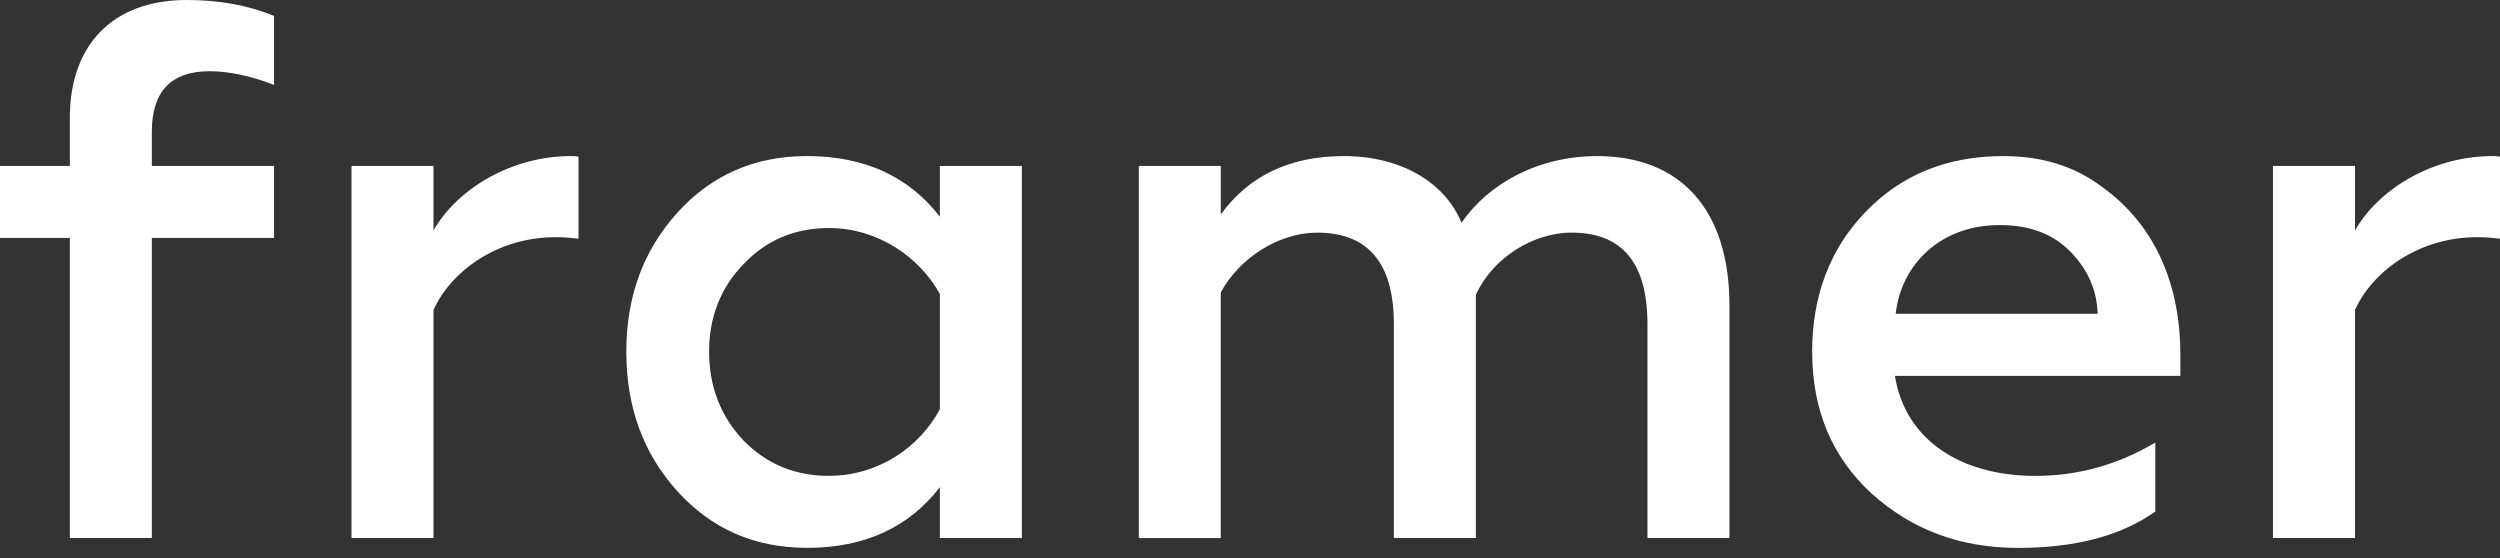 <svg width="112" height="25" viewBox="0 0 112 25" fill="none" xmlns="http://www.w3.org/2000/svg">
<rect x="0" y="0" width="112" height="25" fill="#333333" stroke="none"/>
<path d="M6.802 10.66H12.278V7.435H6.802V5.907C6.802 4.108 7.652 3.191 9.387 3.191C10.238 3.191 11.223 3.395 12.278 3.802V0.713C11.121 0.238 9.83 0 8.366 0C4.965 0 3.129 2.105 3.129 5.263V7.435H0V10.66H3.129V24.103H6.802V10.66ZM19.421 24.103V13.885C20.204 12.153 22.277 10.625 24.896 10.625C25.271 10.625 25.611 10.659 25.917 10.693V7.026C25.815 6.992 25.712 6.992 25.577 6.992C22.991 6.992 20.543 8.384 19.421 10.319V7.434H15.747V24.103H19.421ZM54.69 24.103V13.104C55.506 11.577 57.276 10.422 59.01 10.422C61.289 10.422 62.445 11.78 62.445 14.53V24.103H66.119V13.206C66.833 11.61 68.635 10.422 70.405 10.422C72.683 10.422 73.806 11.78 73.806 14.53V24.103H77.479V13.681C77.479 9.335 75.234 6.993 71.562 6.993C68.875 6.993 66.664 8.25 65.474 9.981C64.759 8.216 62.82 6.993 60.201 6.993C57.786 6.993 55.95 7.875 54.691 9.608V7.435H51.018V24.104H54.691L54.69 24.103ZM81.186 15.752C81.186 18.367 82.07 20.471 83.839 22.101C85.641 23.731 87.819 24.546 90.403 24.546C92.987 24.546 95.028 24.002 96.559 22.916V19.826C94.892 20.811 93.124 21.32 91.185 21.32C87.784 21.32 85.335 19.656 84.893 16.838H97.681V15.888C97.681 12.866 96.627 10.116 94.143 8.351C92.918 7.434 91.456 6.993 89.756 6.993C87.205 6.993 85.165 7.842 83.566 9.505C81.967 11.169 81.185 13.273 81.185 15.751L81.186 15.752ZM84.927 14.055C85.165 11.883 86.9 10.082 89.587 10.082C90.948 10.082 92.002 10.49 92.784 11.305C93.567 12.119 93.941 13.036 93.975 14.055H84.927ZM105.504 24.103V13.885C106.287 12.153 108.36 10.625 110.98 10.625C111.354 10.625 111.694 10.659 112 10.693V7.026C111.898 6.992 111.796 6.992 111.66 6.992C109.075 6.992 106.626 8.384 105.504 10.319V7.434H101.83V24.103H105.504ZM36.154 24.544C38.739 24.544 40.712 23.628 42.106 21.828V24.103H45.779V7.434H42.106V9.708C40.712 7.909 38.739 6.992 36.154 6.992C33.807 6.992 31.869 7.841 30.338 9.538C28.808 11.235 28.059 13.306 28.059 15.75C28.059 18.228 28.807 20.299 30.338 21.997C31.869 23.694 33.807 24.543 36.154 24.543V24.544ZM37.141 21.319C35.611 21.319 34.318 20.776 33.298 19.723C32.277 18.637 31.768 17.312 31.768 15.75C31.768 14.223 32.277 12.899 33.298 11.846C34.318 10.759 35.611 10.216 37.141 10.216C39.317 10.216 41.188 11.506 42.106 13.17V18.33C41.187 20.061 39.317 21.317 37.141 21.317V21.319Z" fill="white"/>
</svg>
